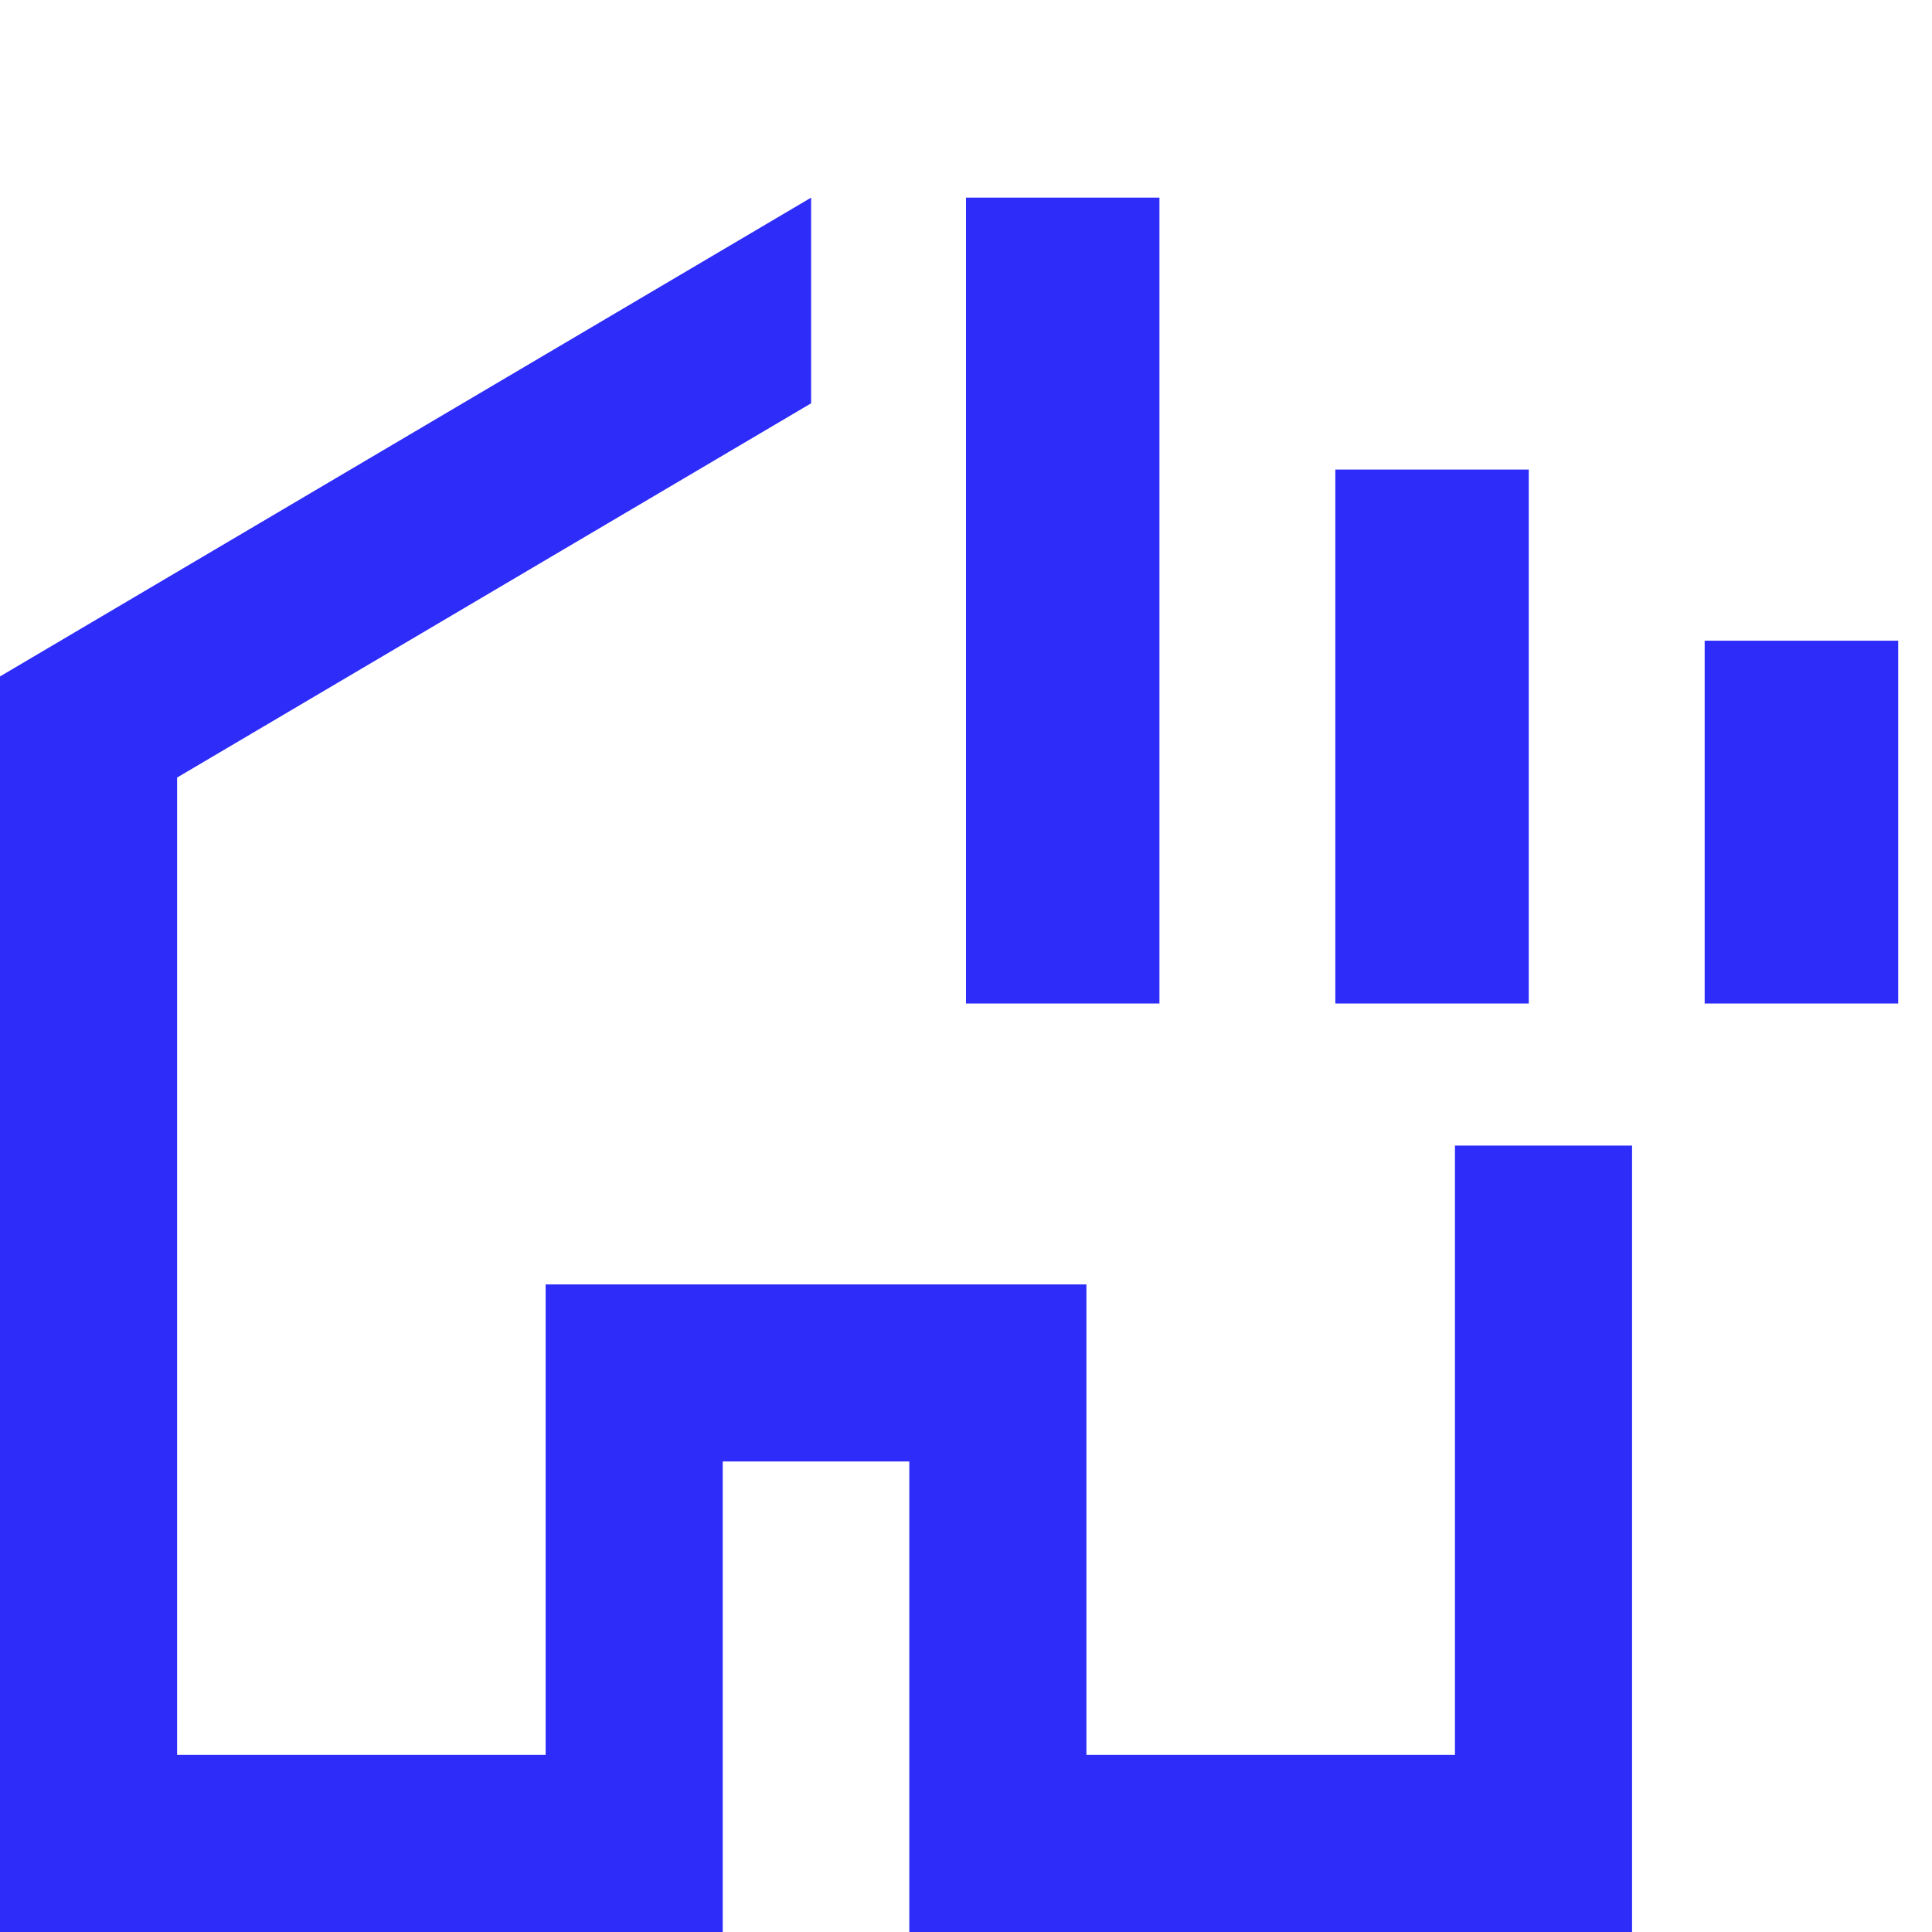 <svg width="24" height="24" viewBox="0 0 24 24" fill="none" xmlns="http://www.w3.org/2000/svg">
<path fill-rule="evenodd" clip-rule="evenodd" d="M10.076 2.455L0 8.403V24H8.978V18.155H11.296V24H20.274V14.231H18.074V21.8H13.496V15.955H6.778V21.8H2.2V9.659L10.076 5.01V2.455Z" fill="#2E2CF9"/>
<path fill-rule="evenodd" clip-rule="evenodd" d="M14.403 2.455L14.403 12.466H12L12 2.455H14.403Z" fill="#2E2CF9"/>
<path fill-rule="evenodd" clip-rule="evenodd" d="M18.991 5.833V12.466H16.588V5.833H18.991Z" fill="#2E2CF9"/>
<path fill-rule="evenodd" clip-rule="evenodd" d="M23.58 7.959V12.466H21.176V7.959H23.58Z" fill="#2E2CF9"/>
</svg>
